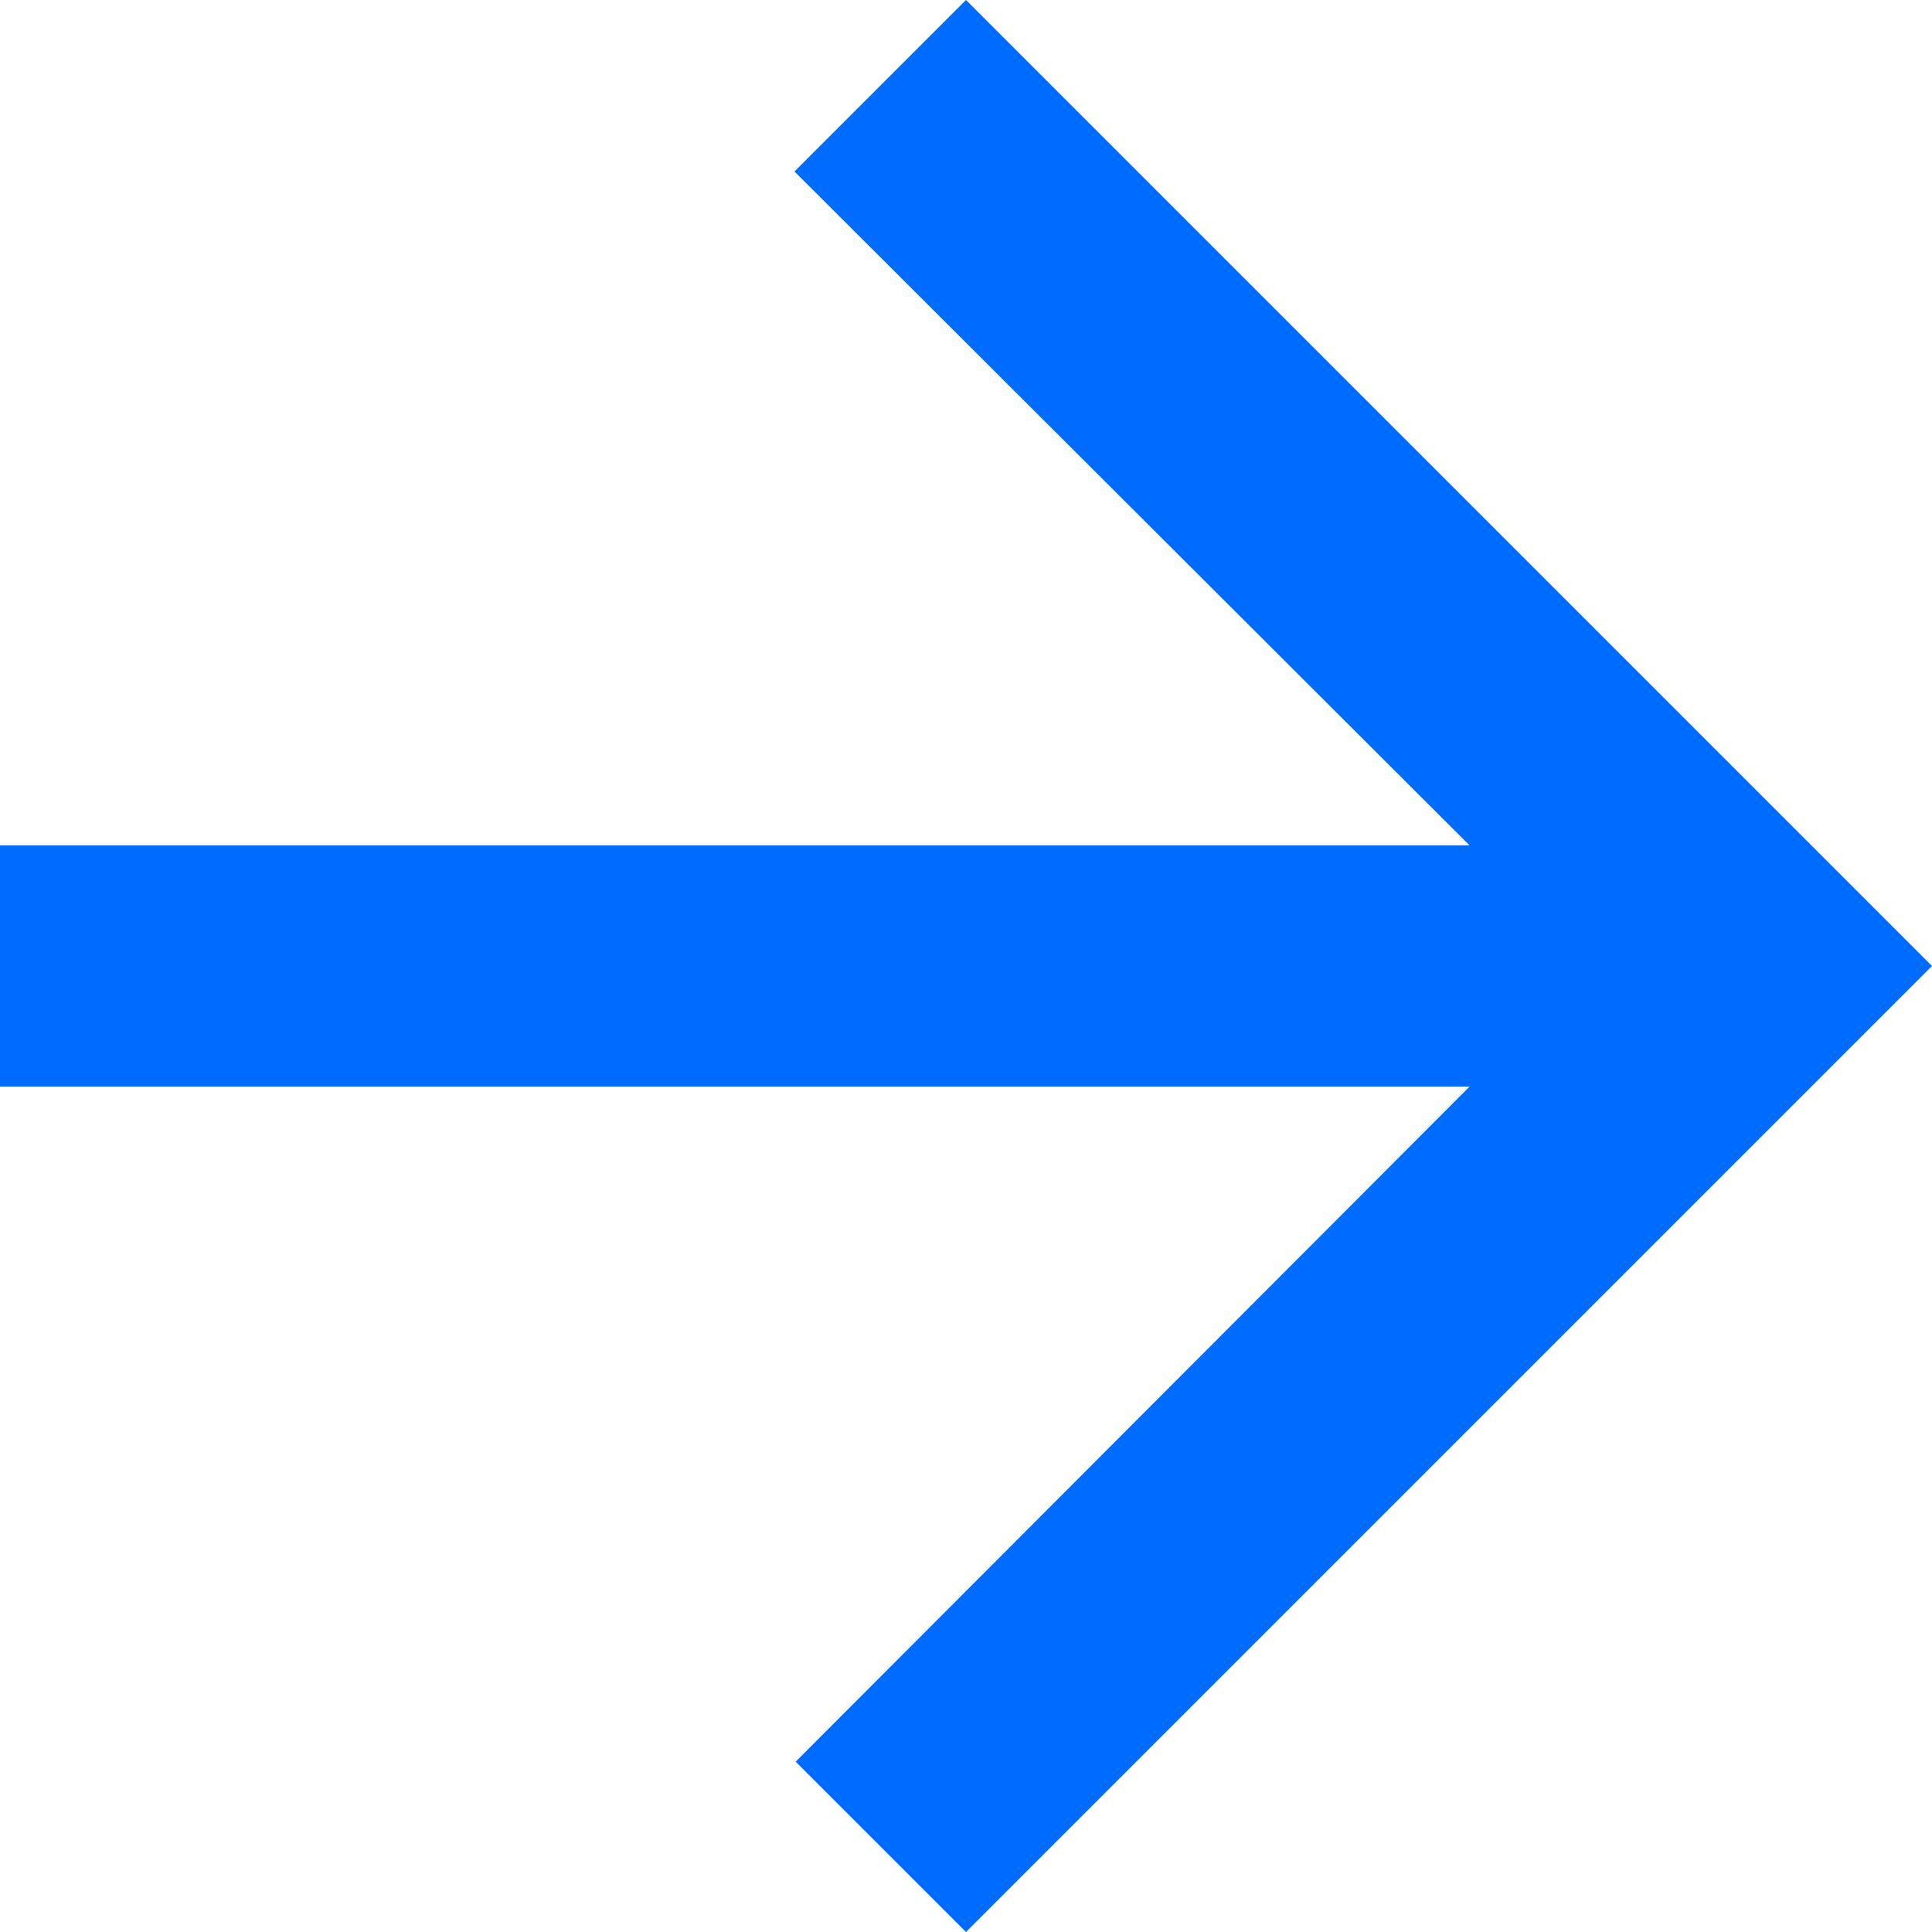 <svg width="13" height="13" viewBox="0 0 13 13" fill="none" xmlns="http://www.w3.org/2000/svg">
<path d="M6.5 13L5.354 11.854L9.888 7.312H0V5.688H9.888L5.346 1.154L6.5 0L13 6.5L6.5 13Z" fill="#006BFF"/>
</svg>
